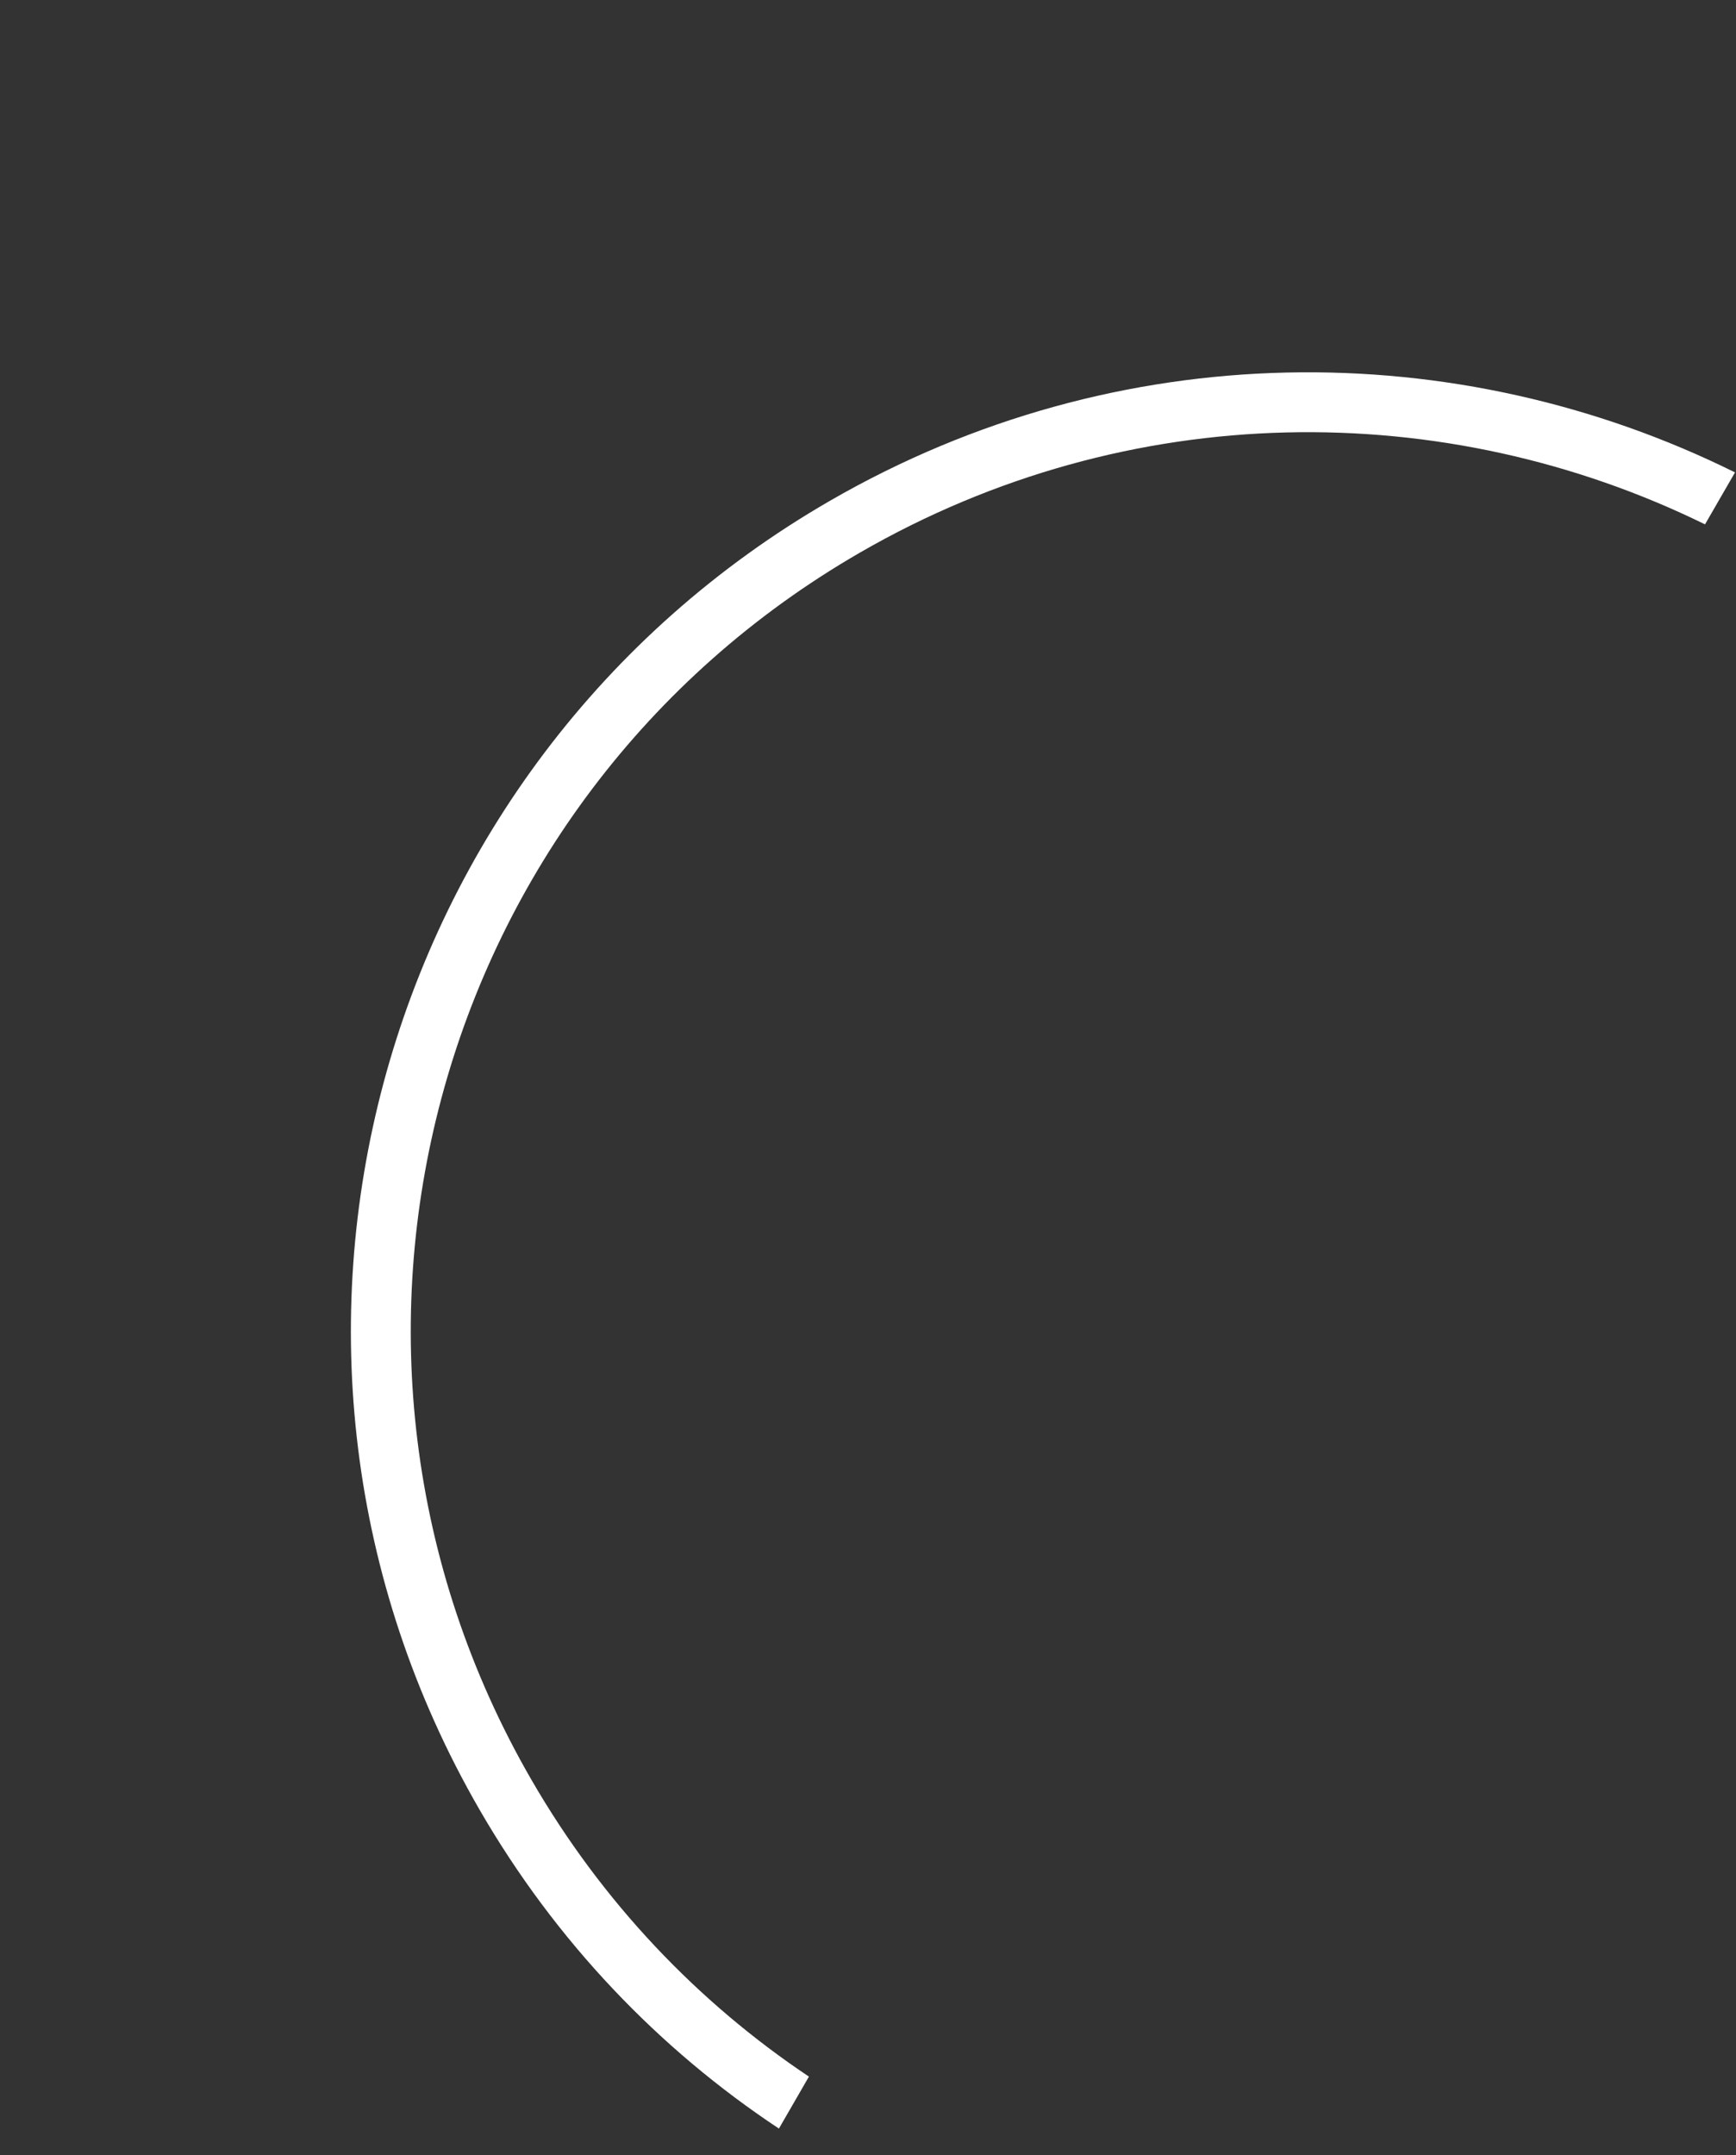 <?xml version="1.0" encoding="UTF-8"?> <svg xmlns="http://www.w3.org/2000/svg" width="58" height="72" viewBox="0 0 58 72" fill="none"><rect x="0" y="0" width="58" height="72" fill="#333333" stroke="none"/> <path fill-rule="evenodd" clip-rule="evenodd" d="M57.967 15.781C48.692 11.184 37.365 11.166 27.728 16.73C12.423 25.566 7.179 45.137 16.015 60.443C18.573 64.873 22.031 68.46 26.024 71.107L27.026 69.371C23.327 66.897 20.123 63.557 17.748 59.443C9.463 45.094 14.38 26.746 28.728 18.462C37.724 13.268 48.291 13.263 56.965 17.517L57.967 15.781Z" fill="white"></path> </svg> 